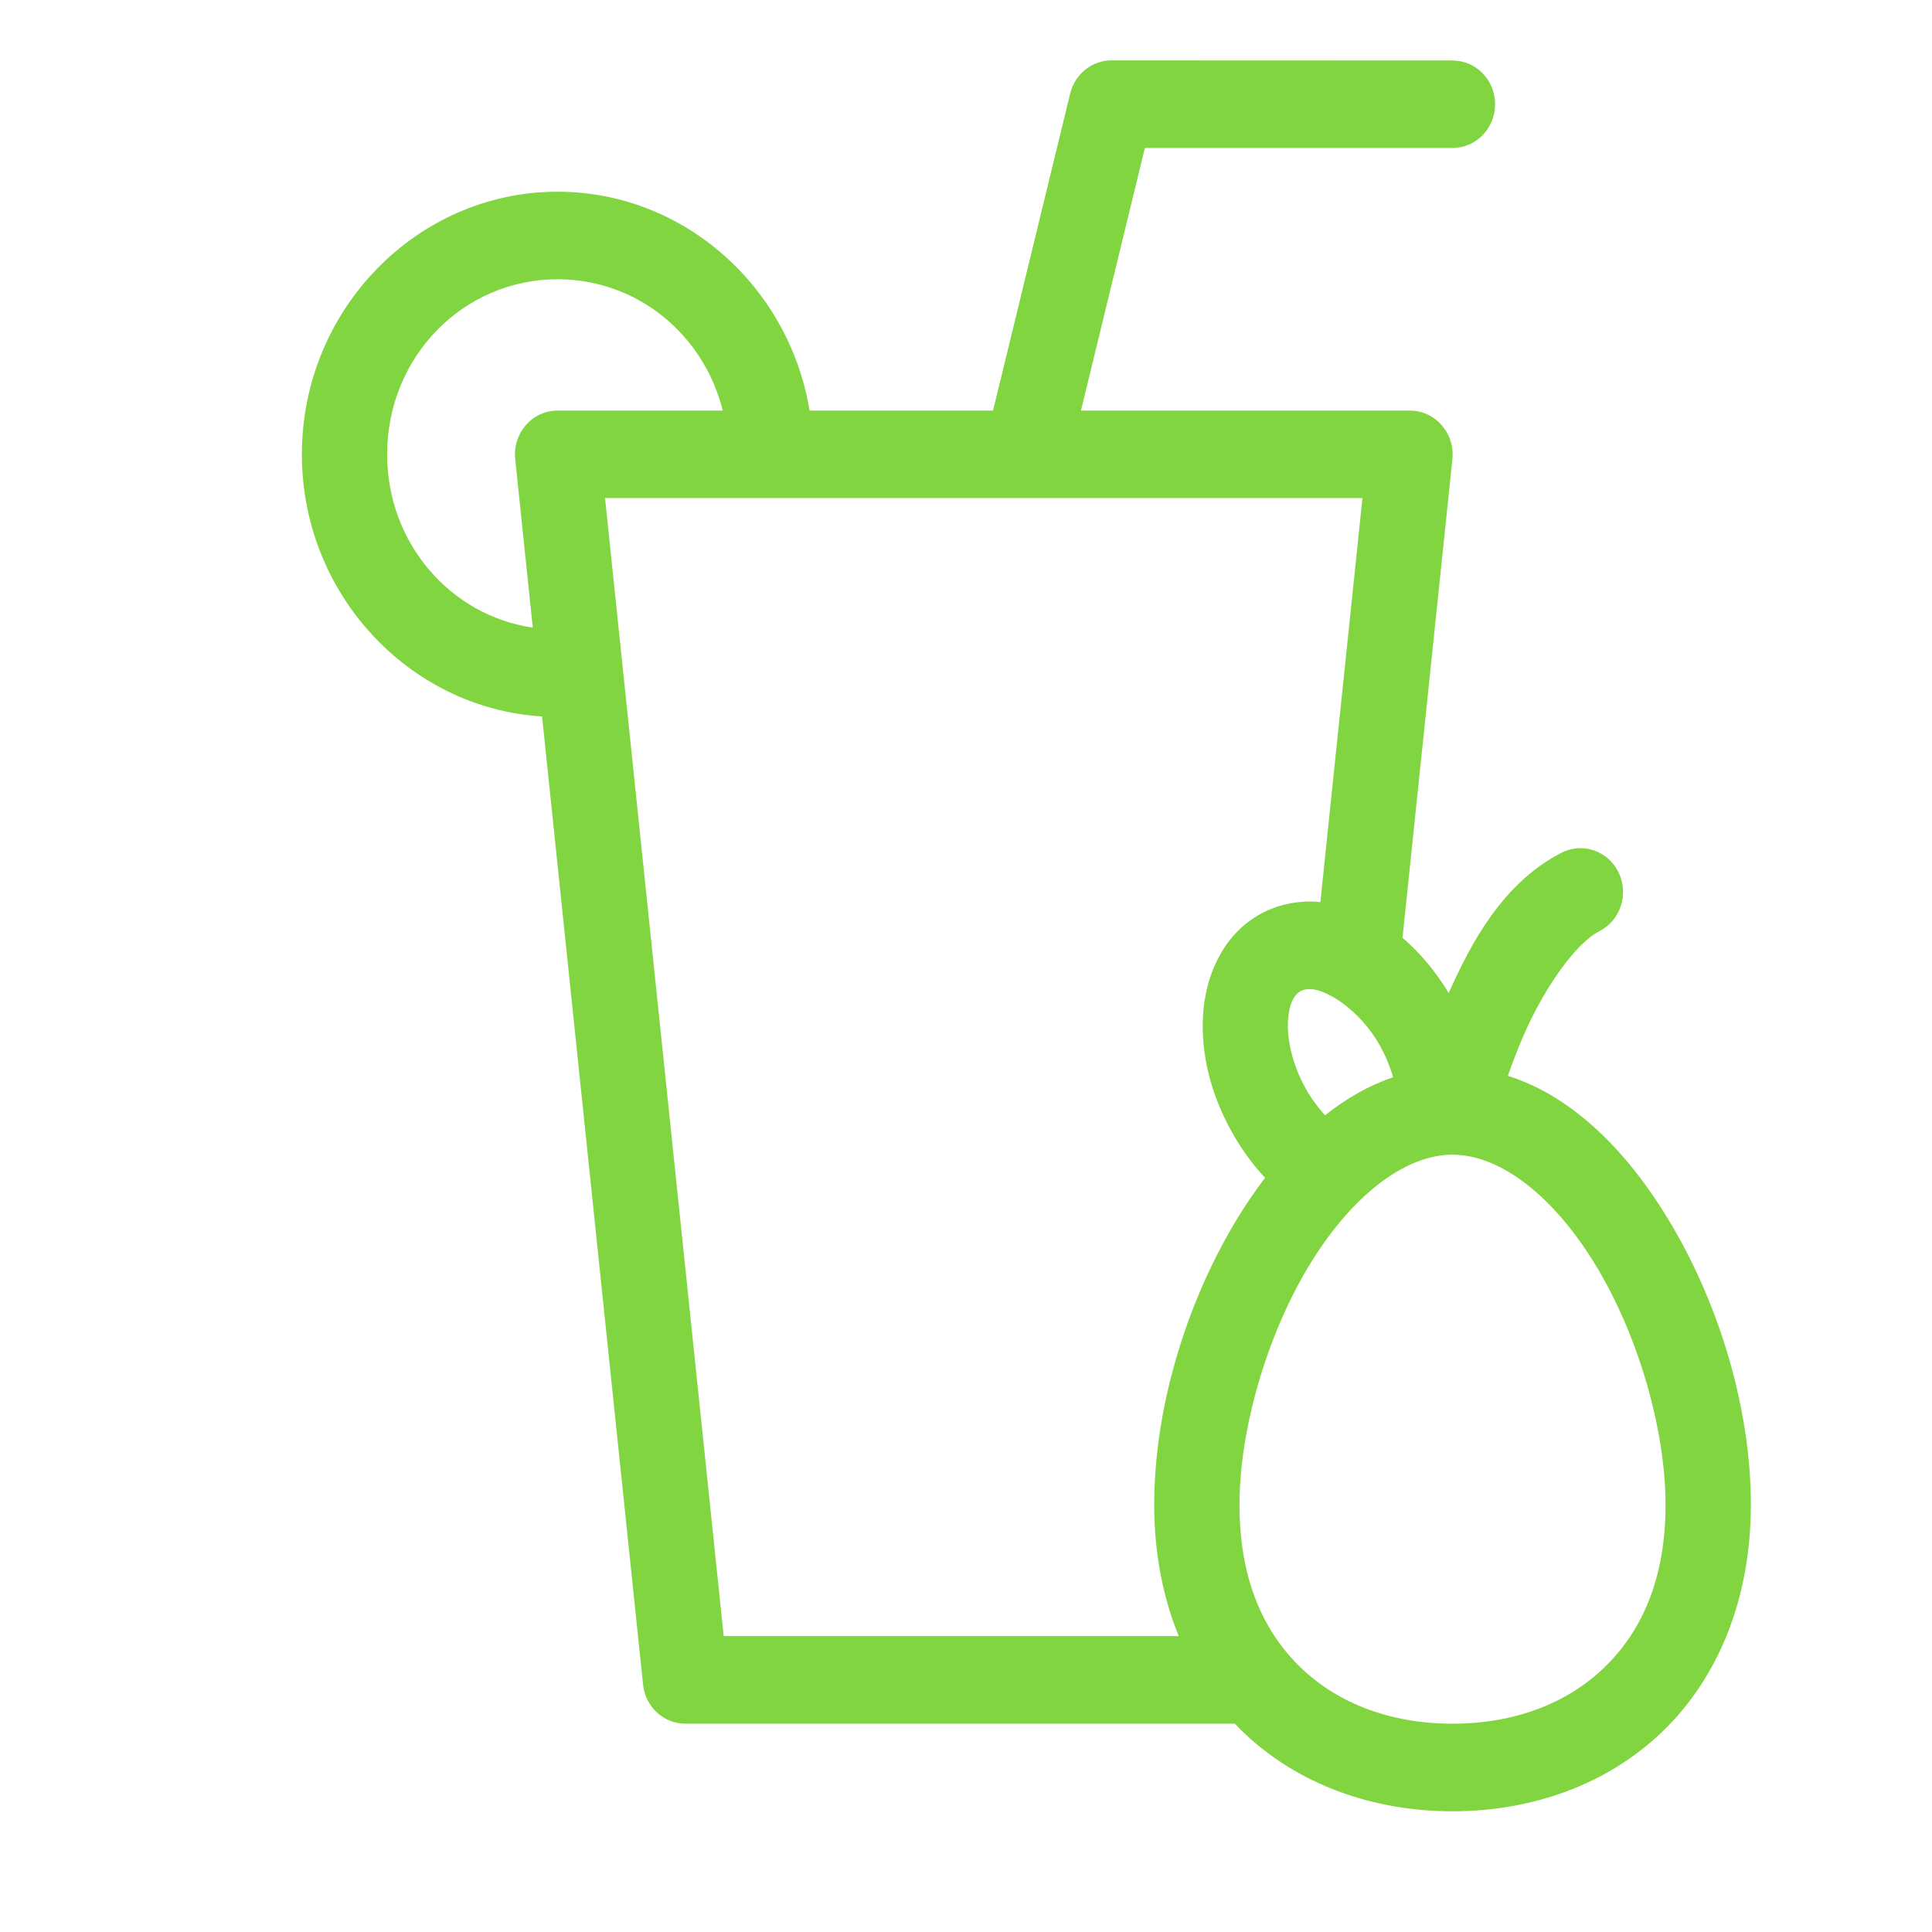 <svg width="60" height="60" viewBox="0 0 60 60" fill="none" xmlns="http://www.w3.org/2000/svg">
<path d="M34.52 1.875C33.912 1.875 33.383 2.301 33.235 2.905L30.84 12.751H25.142C24.51 8.905 21.234 5.954 17.316 5.954C12.946 5.954 9.375 9.621 9.375 14.11C9.375 18.432 12.688 21.993 16.834 22.25L19.971 52.318C20.043 53.008 20.611 53.531 21.286 53.531H38.349C38.428 53.612 38.508 53.697 38.59 53.776C40.302 55.422 42.632 56.251 45.109 56.251C47.585 56.251 49.916 55.422 51.628 53.776C53.34 52.129 54.375 49.677 54.375 46.733C54.375 43.792 53.425 40.563 51.851 37.935C50.605 35.856 48.908 34.066 46.829 33.411C46.96 33.032 47.119 32.609 47.313 32.163C47.923 30.753 48.901 29.313 49.672 28.918C50.328 28.582 50.591 27.766 50.266 27.093C50.109 26.769 49.834 26.525 49.501 26.41C49.169 26.295 48.804 26.323 48.491 26.484C46.695 27.407 45.7 29.239 44.992 30.84C44.59 30.18 44.106 29.591 43.556 29.125L45.106 14.253C45.186 13.452 44.573 12.751 43.786 12.751H33.57L35.555 4.595H45.109C45.841 4.595 46.432 3.986 46.432 3.237C46.432 2.485 45.839 1.879 45.109 1.879L34.52 1.875ZM17.316 8.673C19.797 8.673 21.862 10.396 22.445 12.751H17.316C16.529 12.751 15.916 13.452 16 14.257L16.546 19.492C13.978 19.113 12.023 16.859 12.023 14.109C12.023 11.089 14.378 8.673 17.316 8.673ZM42.312 15.47L41.005 28.016C40.933 28.008 40.861 28.003 40.789 28C40.191 27.98 39.58 28.123 39.054 28.436C37.957 29.089 37.436 30.317 37.362 31.52C37.287 32.723 37.602 33.995 38.27 35.18C38.558 35.692 38.9 36.164 39.287 36.577C38.96 37.01 38.652 37.464 38.369 37.935C36.796 40.563 35.845 43.792 35.845 46.733C35.845 48.234 36.116 49.608 36.607 50.811H22.475L18.79 15.468H42.312L42.312 15.47ZM40.704 30.717C41.196 30.732 42.221 31.349 42.848 32.46C43.029 32.784 43.169 33.123 43.263 33.454C42.506 33.712 41.801 34.119 41.151 34.637C40.935 34.397 40.729 34.124 40.558 33.821C40.129 33.059 39.965 32.261 40 31.696C40.034 31.13 40.211 30.888 40.379 30.788C40.454 30.742 40.548 30.714 40.704 30.719L40.704 30.717ZM45.109 35.86H45.131C46.635 35.873 48.3 37.196 49.596 39.36C50.898 41.536 51.725 44.421 51.725 46.736C51.725 49.047 50.978 50.676 49.816 51.792C48.658 52.909 47.02 53.531 45.109 53.531C43.201 53.531 41.56 52.909 40.399 51.792C39.238 50.674 38.493 49.047 38.493 46.733C38.493 44.422 39.322 41.534 40.622 39.357C41.925 37.183 43.6 35.86 45.109 35.86Z" fill="#81D541"/>
</svg>

